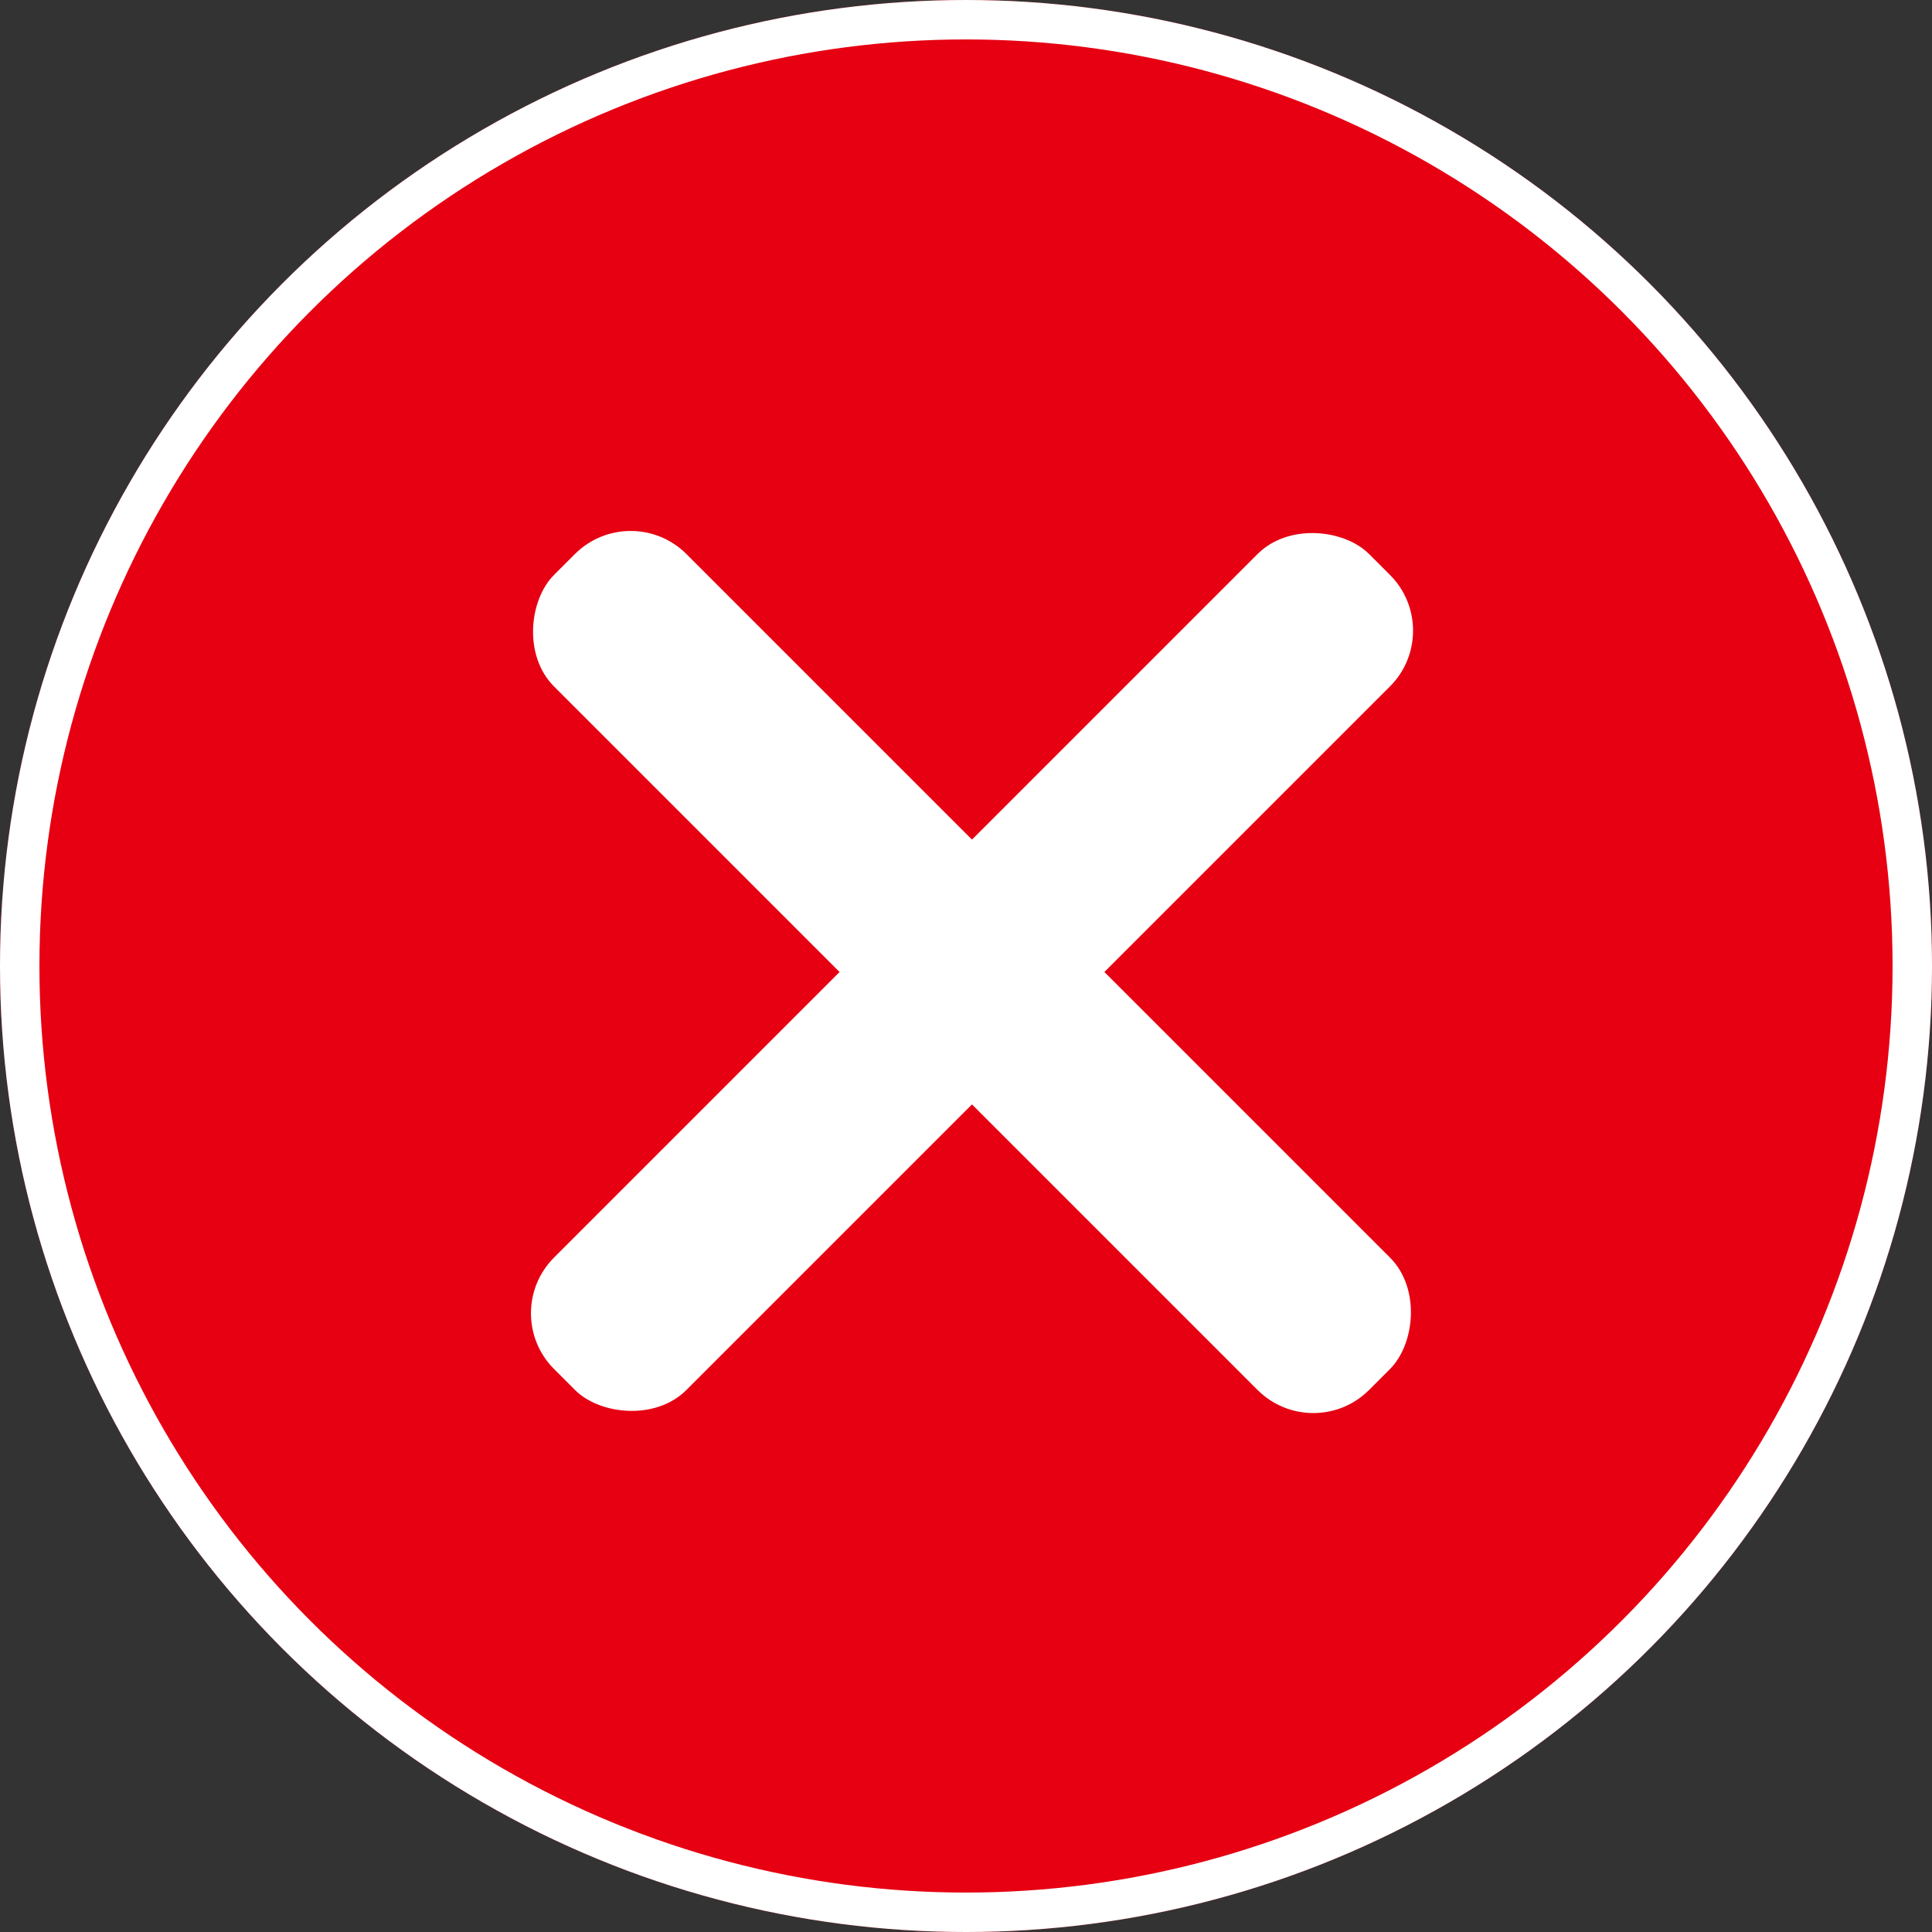 <svg xmlns="http://www.w3.org/2000/svg" width="49" height="49" viewBox="0 0 49 49">
  <rect x="0" y="0" width="49" height="49" fill="#333333" stroke="none"/>
  <defs>
    <style>
      .cls-1 {
        fill: #e60012;
        stroke: #fff;
      }

      .cls-2 {
        fill: #fff;
      }

      .cls-3 {
        stroke: none;
      }

      .cls-4 {
        fill: none;
      }
    </style>
  </defs>
  <g id="img_btn__close_pc" data-name="img_btn_ close_pc" transform="translate(-1133 -98)">
    <g id="楕円形_30" data-name="楕円形 30" class="cls-1" transform="translate(1133 98)">
      <circle class="cls-3" cx="24.5" cy="24.5" r="24.5"/>
      <circle class="cls-4" cx="24.5" cy="24.5" r="24"/>
    </g>
    <rect id="長方形_108" data-name="長方形 108" class="cls-2" width="15.829" height="4.749" rx="2" transform="translate(1148.995 110.638) rotate(45)"/>
    <rect id="長方形_109" data-name="長方形 109" class="cls-2" width="15.829" height="4.749" rx="2" transform="translate(1145.638 131.308) rotate(-45)"/>
    <rect id="長方形_110" data-name="長方形 110" class="cls-2" width="15.829" height="4.749" rx="2" transform="translate(1155.116 121.83) rotate(-45)"/>
    <rect id="長方形_111" data-name="長方形 111" class="cls-2" width="15.829" height="4.749" rx="2" transform="translate(1158.474 120.116) rotate(45)"/>
  </g>
</svg>
